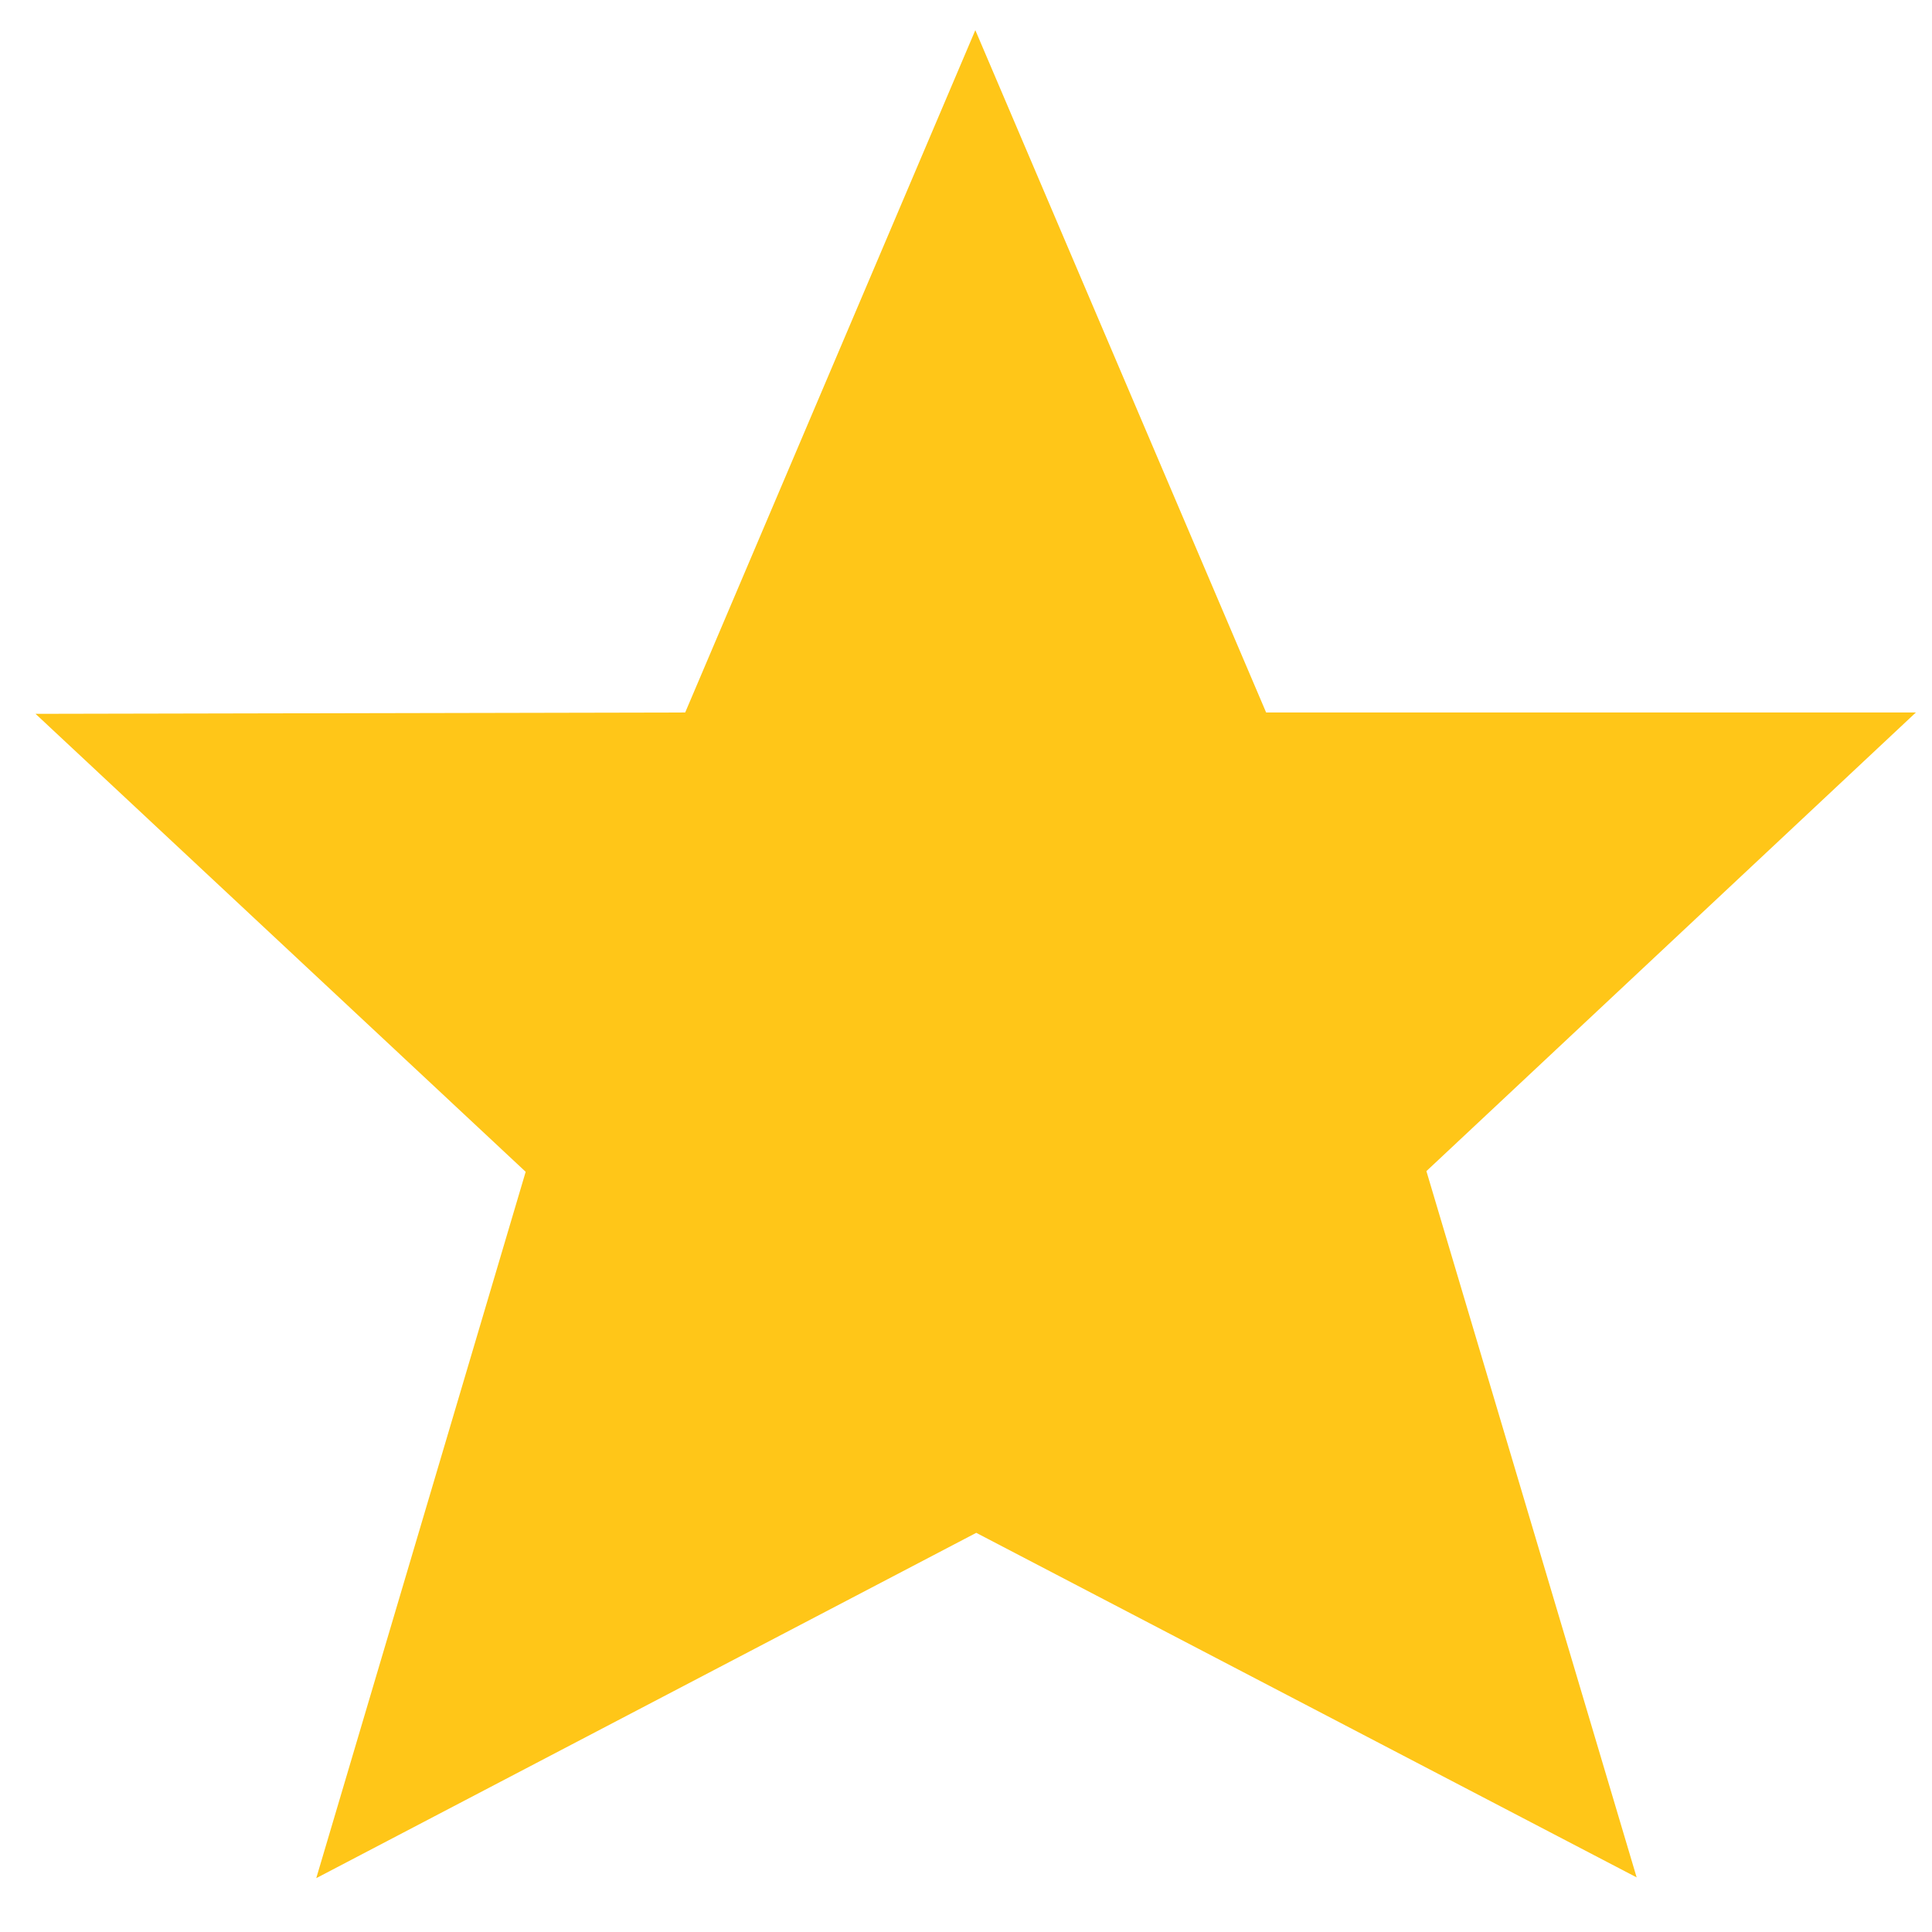 <svg width="23" height="23" viewBox="0 0 23 23" fill="none" xmlns="http://www.w3.org/2000/svg">
<path d="M11.611 0.359L8.157 8.482L0.423 8.498L6.258 13.95L3.765 22.359L11.622 18.248L19.484 22.35L16.981 13.942L22.808 8.482H15.073L11.611 0.359Z" fill="#FFC618"/>
</svg>
